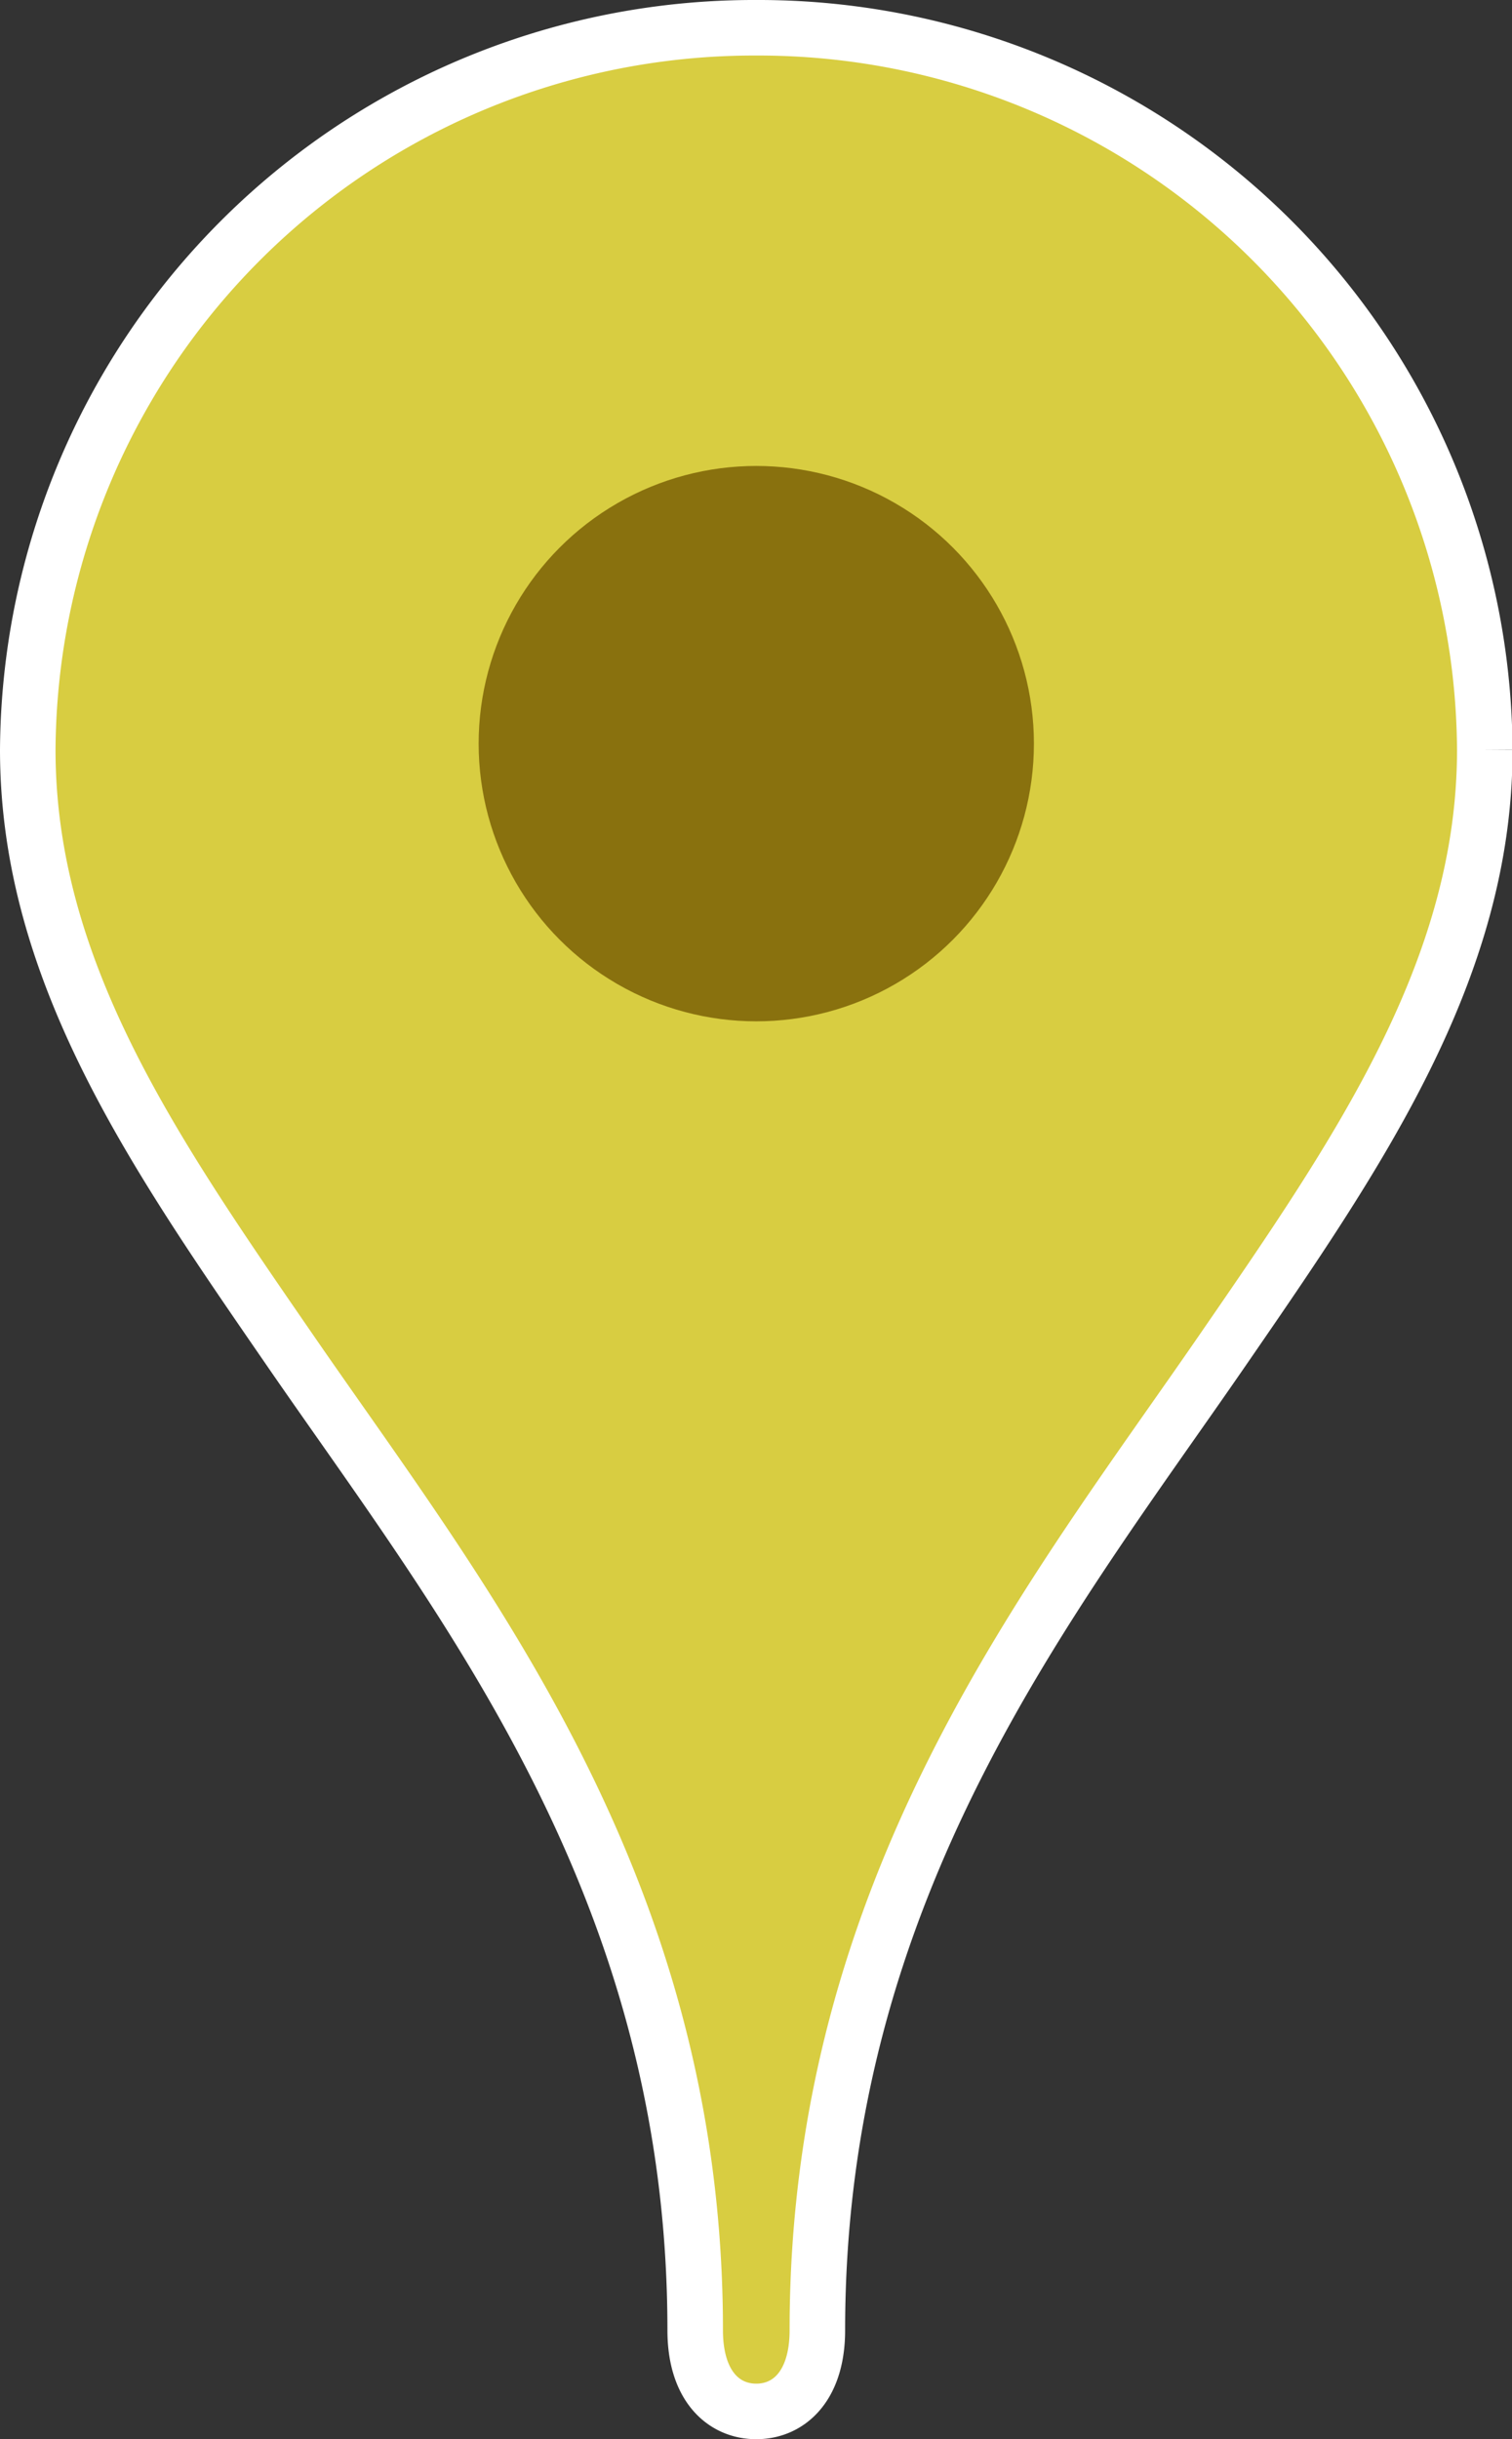 <svg xmlns="http://www.w3.org/2000/svg" id="Layer_1" data-name="Layer 1" width="27.23" height="43.92" viewBox="0 0 27.23 43.92"><rect x="0" y="0" width="27.23" height="43.92" fill="#333333" stroke="none"/><defs><style>.cls-1{fill:#d8cd41;stroke:#fff;stroke-miterlimit:10;}.cls-2{fill:#89710e;}</style></defs><g id="GREEN"><path class="cls-1" d="M22,.54a13.08,13.08,0,0,0-13.12,13c0,4,2.29,7.28,4.7,10.78C16.69,28.84,20.9,34,20.9,42c0,1,.51,1.46,1.1,1.46S23.1,43,23.1,42c0-8,4.21-13.16,7.32-17.68,2.41-3.5,4.7-6.81,4.7-10.78A13.08,13.08,0,0,0,22,.54Z" transform="translate(-8.38 -0.04)"></path><circle class="cls-2" cx="13.62" cy="13.39" r="5"></circle></g></svg>